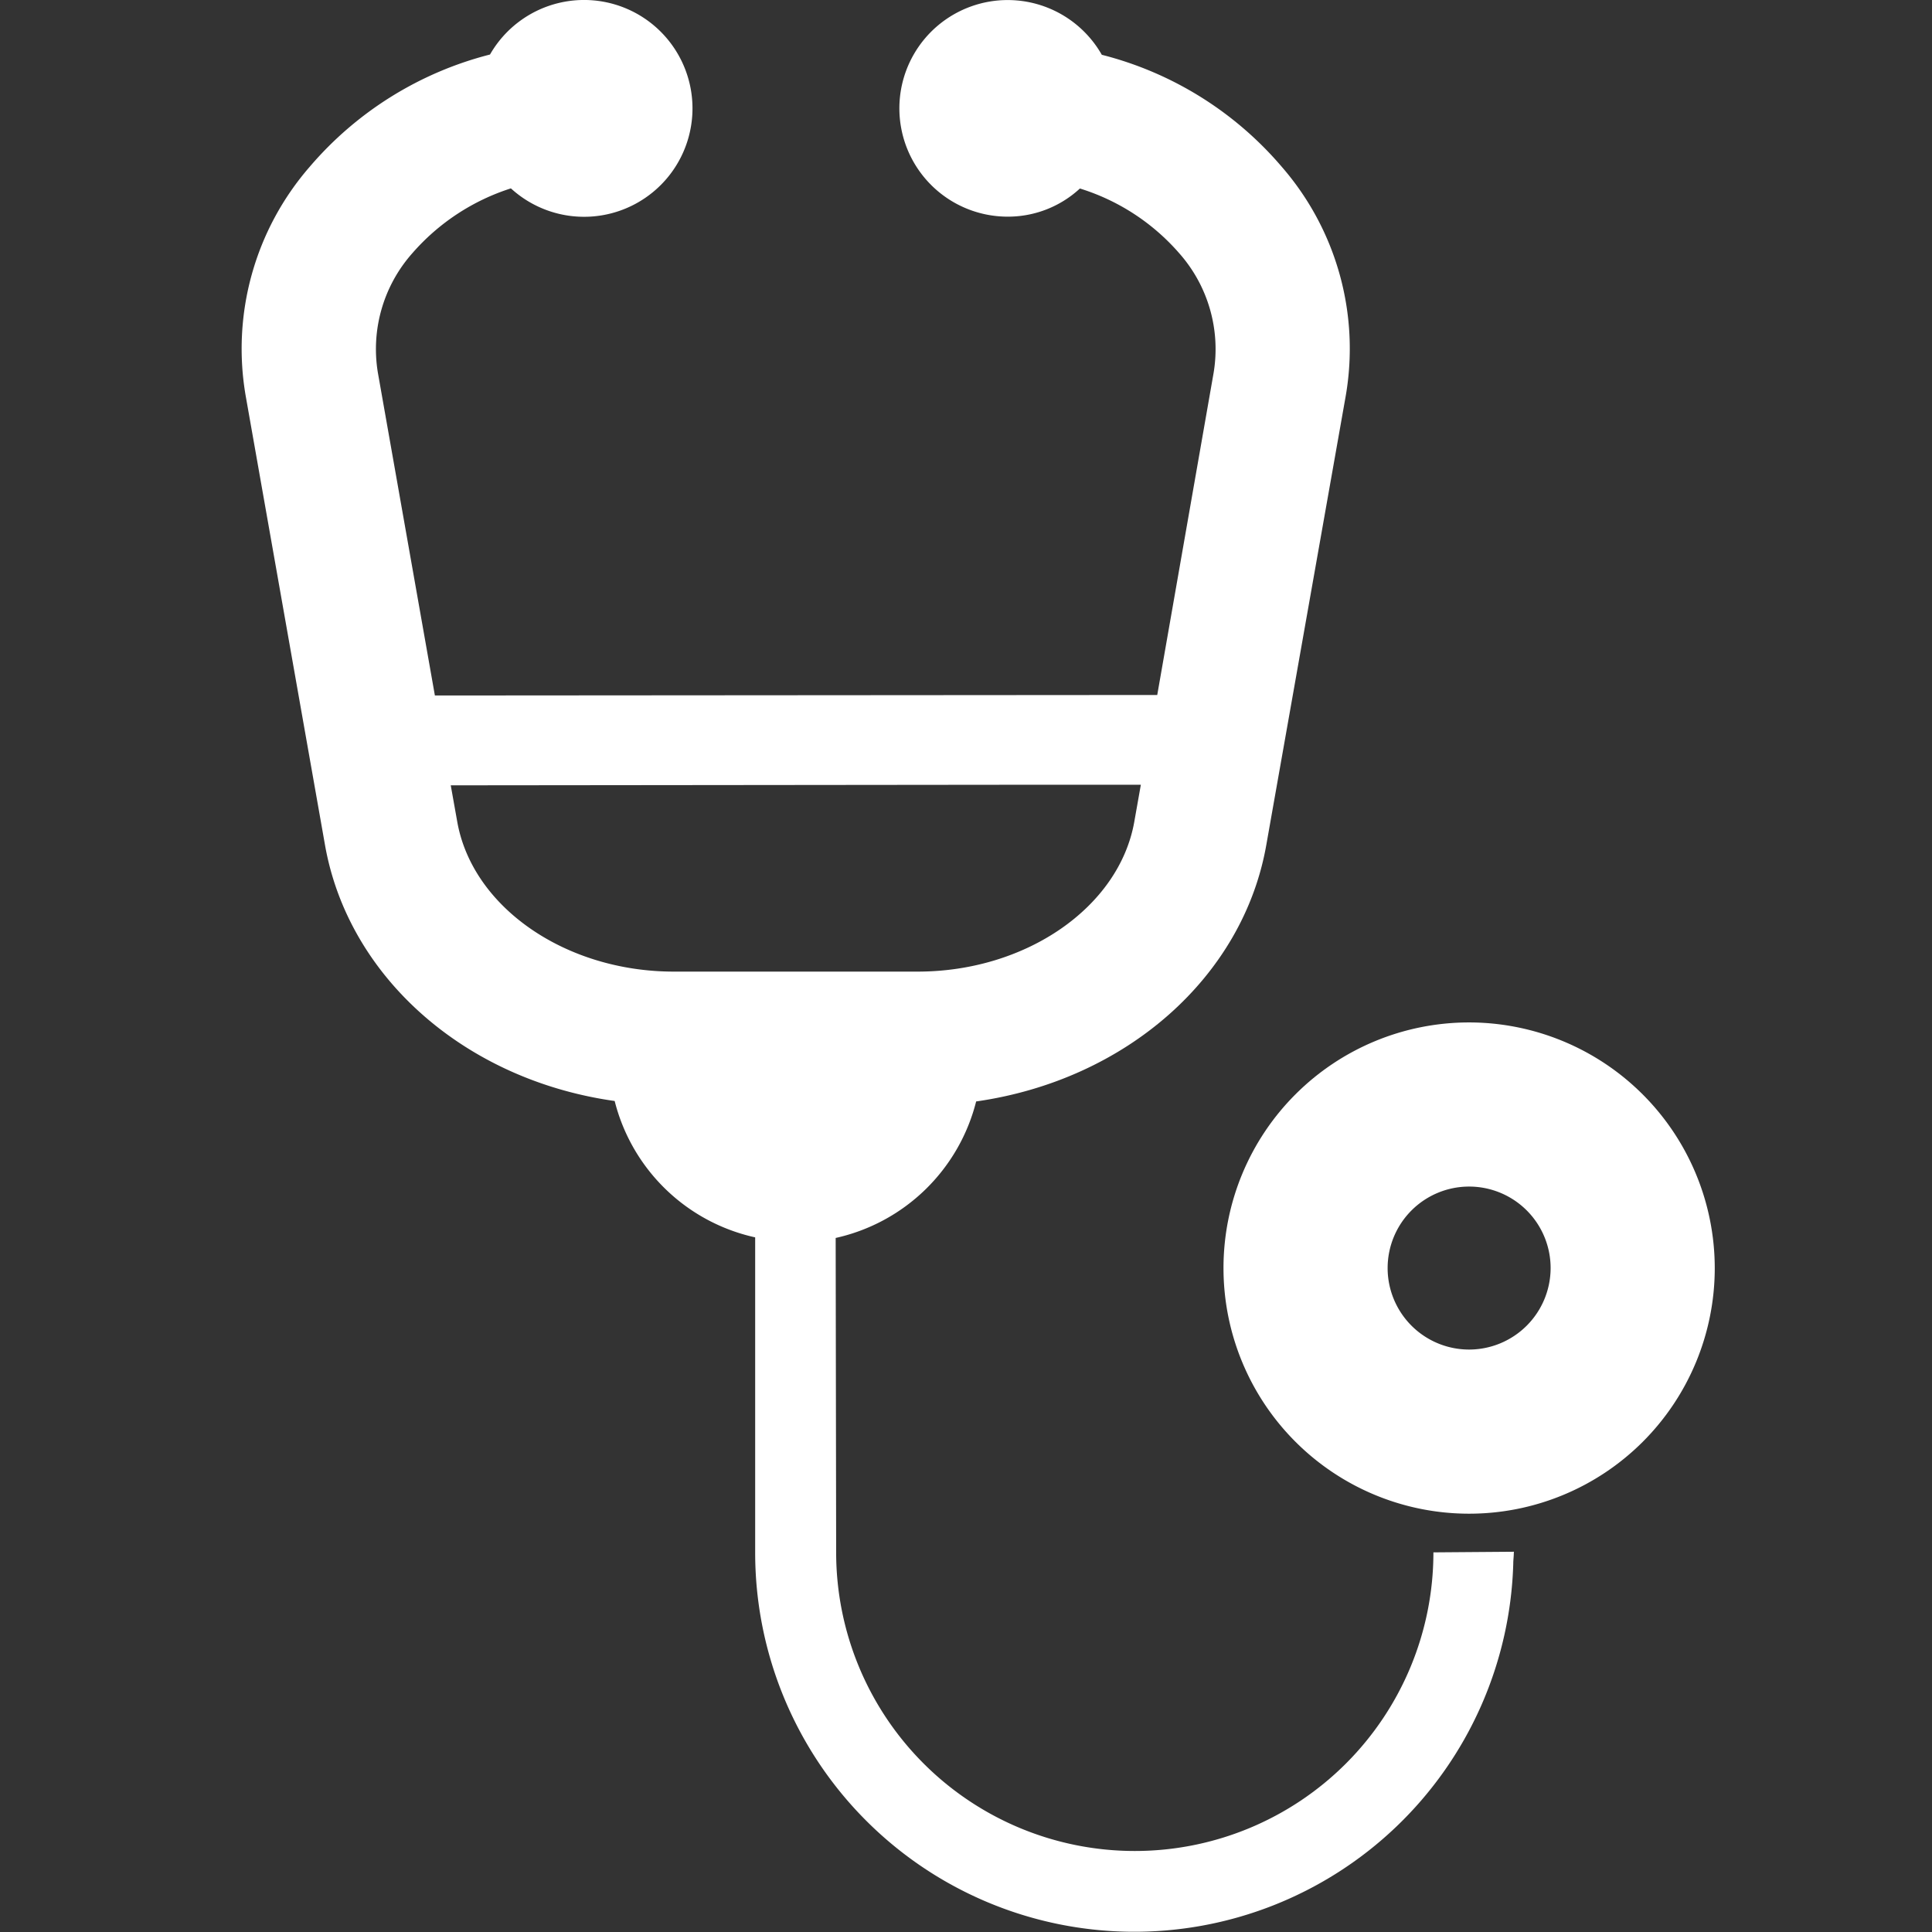 <svg xmlns="http://www.w3.org/2000/svg" width="72" height="72" viewBox="0 0 72 72">
  <rect x="0" y="0" width="72" height="72" fill="#333333" stroke="none"/>
  <g id="icon_outpatient" transform="translate(-2777 -8678)">
    <path id="パス_218" data-name="パス 218" d="M0,0H72V72H0Z" transform="translate(2777 8678)" fill="#fff" opacity="0"/>
    <path id="パス_30" data-name="パス 30" d="M108.207,57.852c0-.008,0-.015,0-.023l-3,.023a11.129,11.129,0,1,1-22.258,0l-.018-11.717a6.952,6.952,0,0,0,5.235-5.087c5.6-.8,9.947-4.644,10.813-9.557l2.959-16.728a10.329,10.329,0,0,0-2.379-8.543,13.024,13.024,0,0,0-6.71-4.178,4.036,4.036,0,1,0-3.508,6.032,3.947,3.947,0,0,0,2.692-1.049,8.077,8.077,0,0,1,3.7,2.411,5.388,5.388,0,0,1,1.283,4.458L94.915,25.9l-26.92.019L65.871,13.894a5.384,5.384,0,0,1,1.284-4.458,8.176,8.176,0,0,1,3.673-2.416,4.04,4.04,0,1,0-.779-4.988,13.094,13.094,0,0,0-6.724,4.189,10.331,10.331,0,0,0-2.379,8.543L63.9,31.492c.867,4.912,5.212,8.753,10.795,9.539a6.942,6.942,0,0,0,5.236,5.082V57.852a14.129,14.129,0,0,0,28.252.422c0-.142.021-.28.021-.422ZM68.586,29.267l21.9-.022h3.818l-.244,1.377c-.563,3.185-4.033,5.587-8.072,5.587H76.9c-4.039,0-7.508-2.4-8.072-5.587Z" transform="translate(2725.212 8678)" fill="#fff"/>
    <path id="パス_31" data-name="パス 31" d="M330.17,270.956a9.154,9.154,0,1,0,9.155,9.154A9.164,9.164,0,0,0,330.17,270.956Zm0,12.191a3.037,3.037,0,1,1,3.038-3.037A3.041,3.041,0,0,1,330.17,283.147Z" transform="translate(2501.579 8445.147)" fill="#fff"/>
  </g>
</svg>
